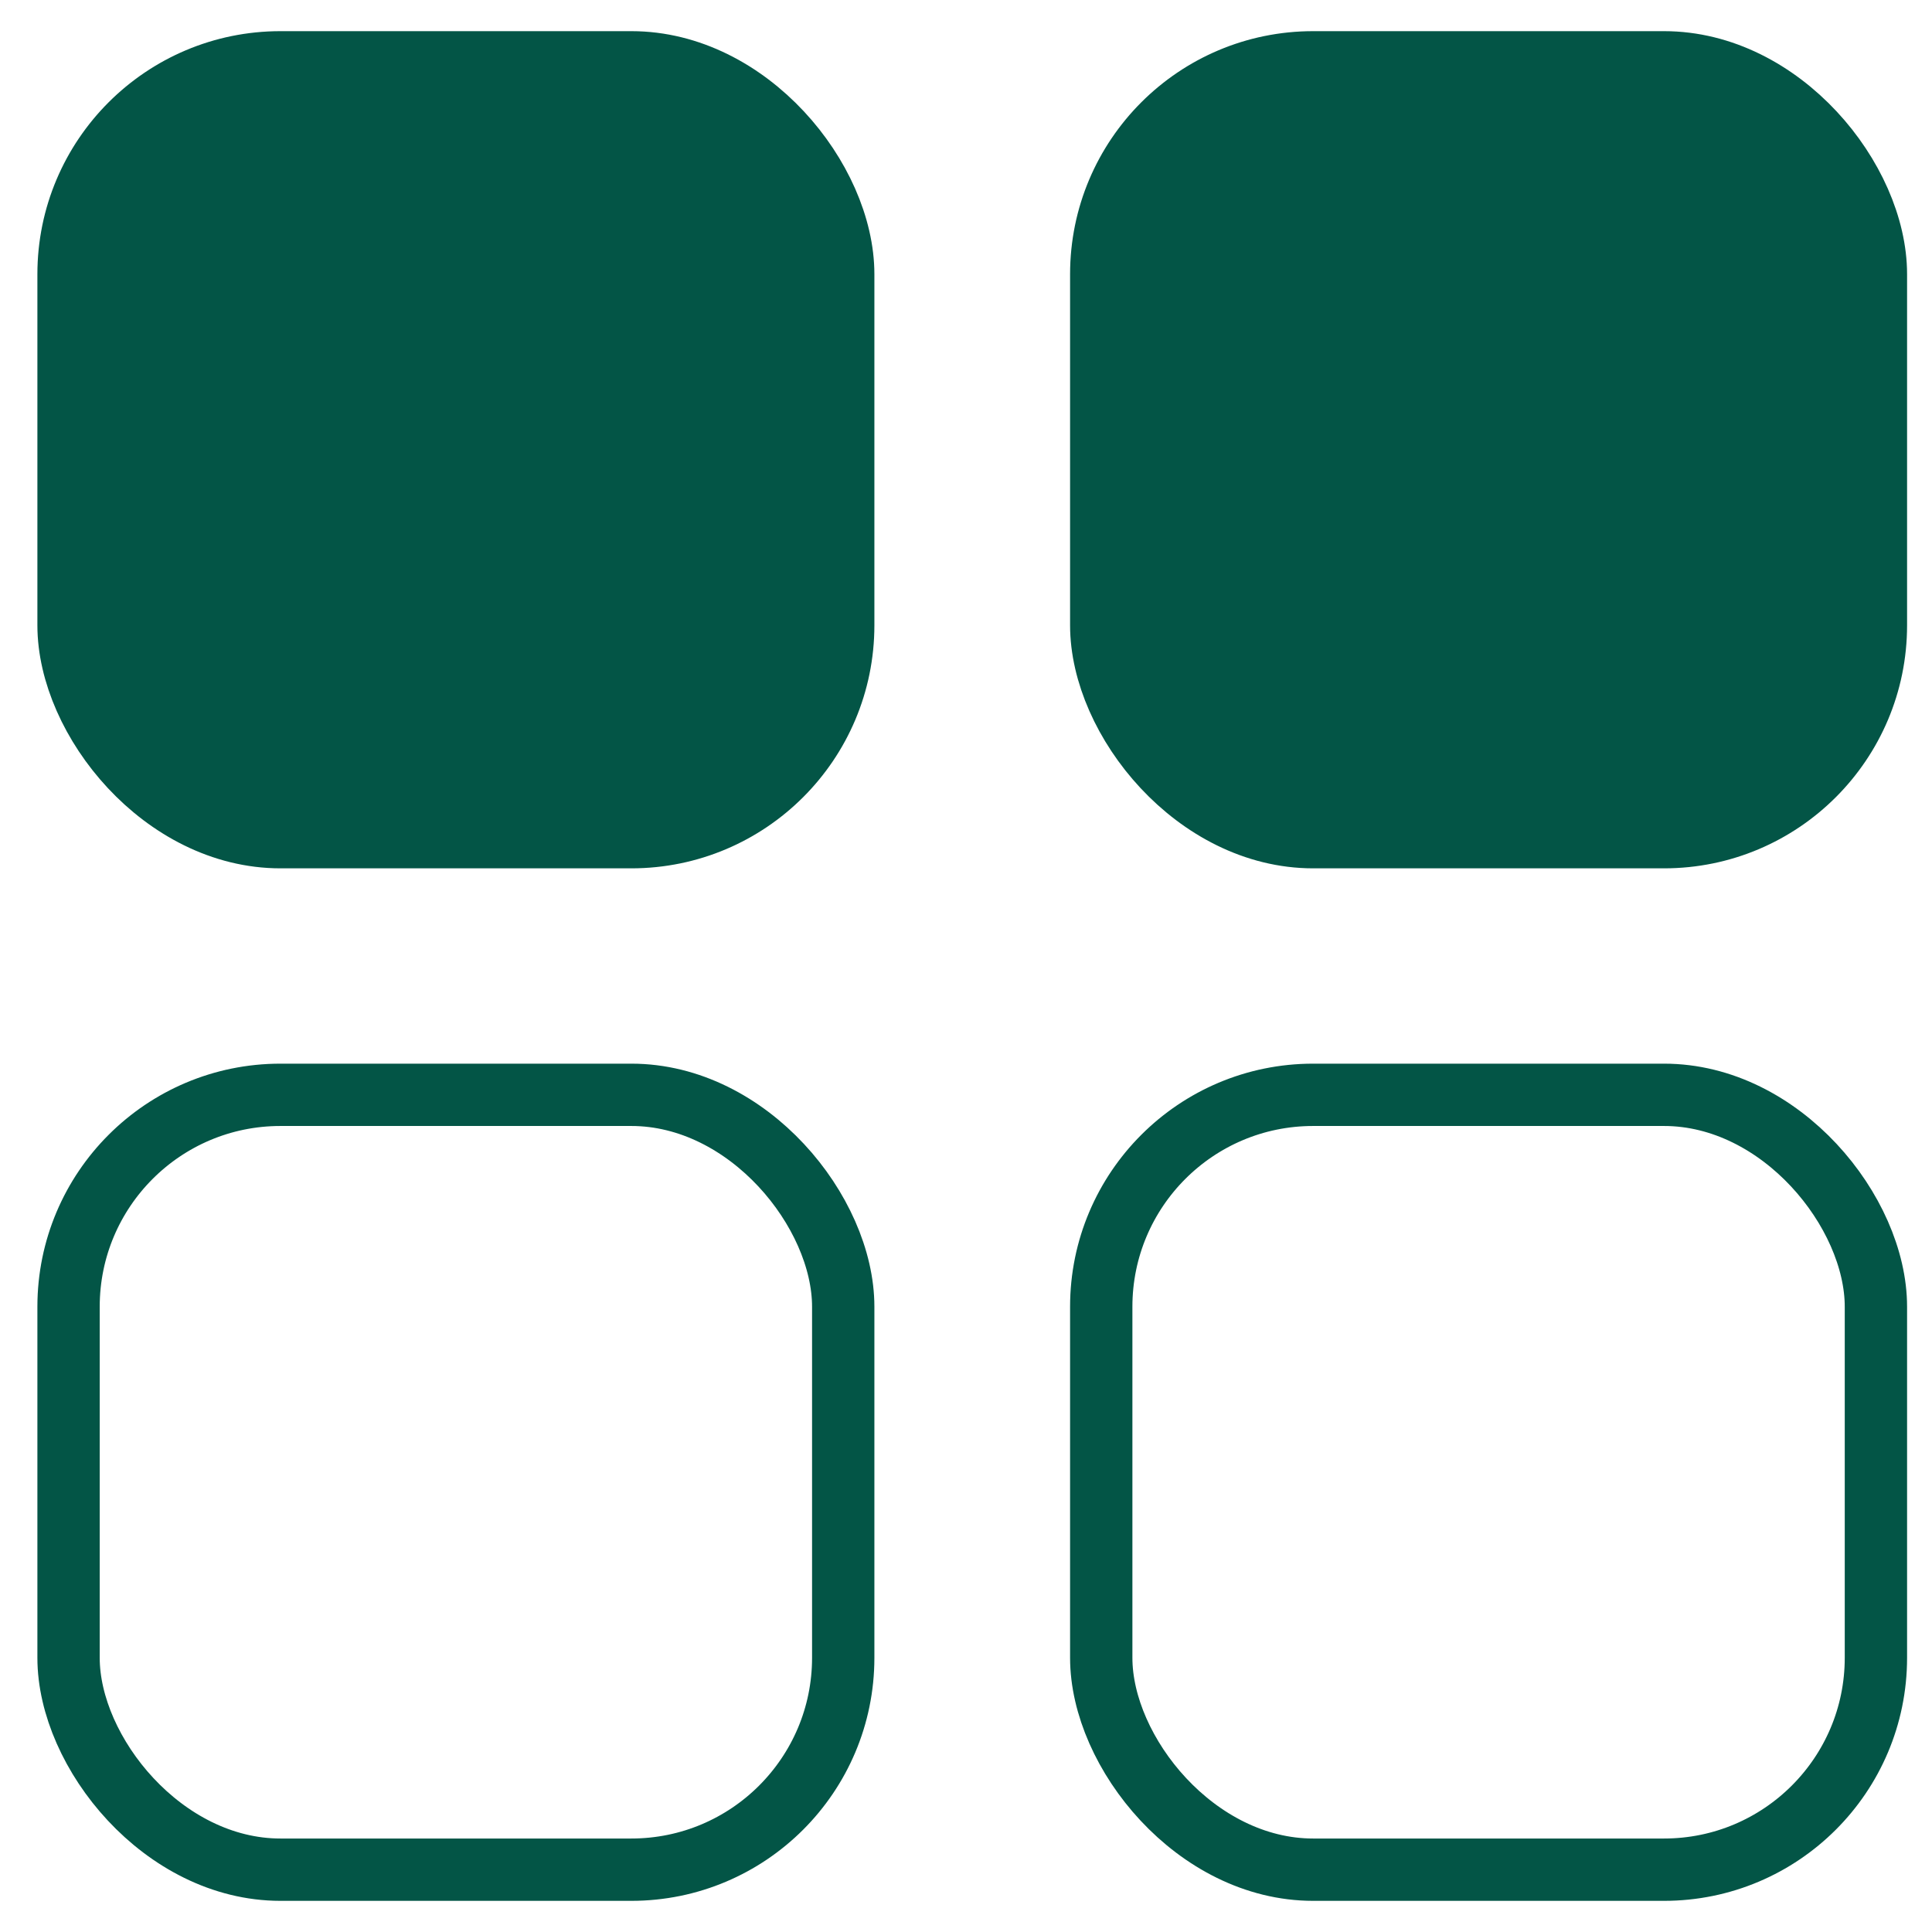<?xml version="1.0" encoding="UTF-8"?> <svg xmlns="http://www.w3.org/2000/svg" width="31" height="31" viewBox="0 0 31 31" fill="none"><rect x="1.1" y="1" width="12.43" height="12.433" rx="3.4" fill="#035546" stroke="#035546"></rect><rect x="1.1" y="17.567" width="12.43" height="12.433" rx="3.4" stroke="#035546"></rect><rect x="17.67" y="1" width="12.43" height="12.433" rx="3.4" fill="#035546" stroke="#035546"></rect><rect x="17.67" y="17.567" width="12.43" height="12.433" rx="3.4" stroke="#035546"></rect></svg> 